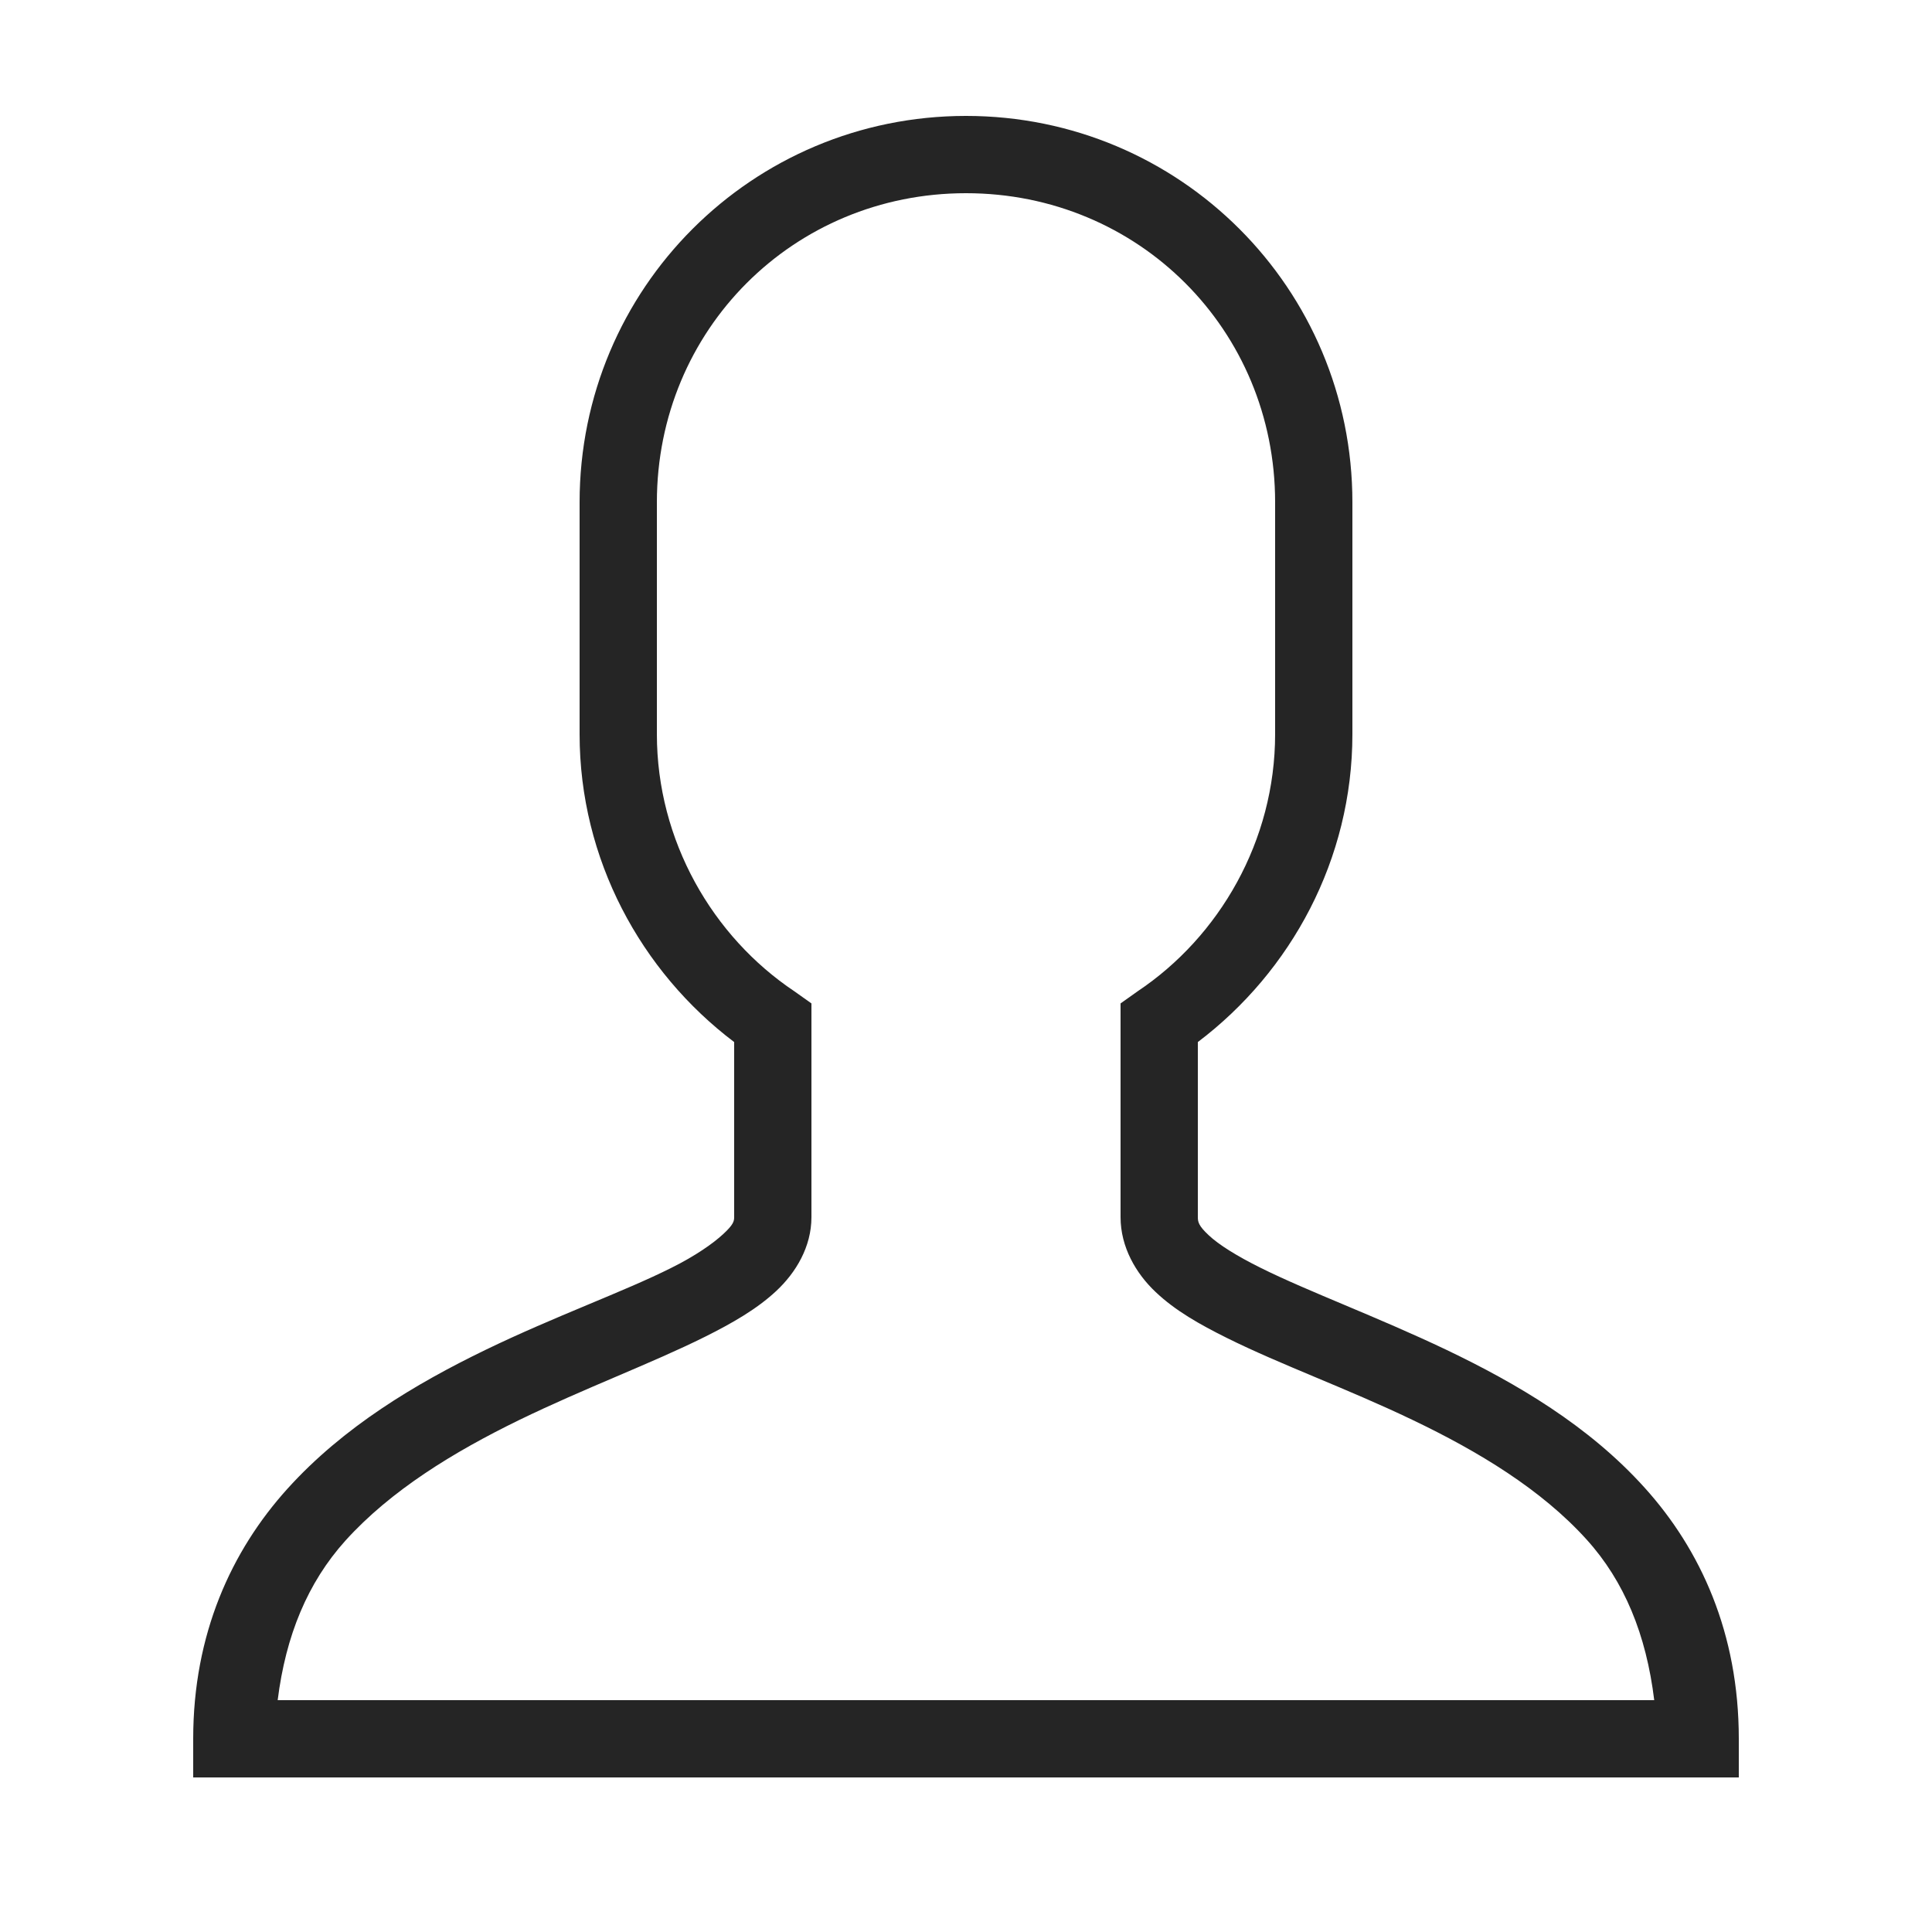 <svg width="22" height="22" viewBox="0 0 22 22" fill="none" xmlns="http://www.w3.org/2000/svg">
<path d="M11 1.32C8.564 1.32 6.6 3.284 6.6 5.72V8.36C6.6 9.785 7.298 11.063 8.36 11.866V13.86C8.36 13.906 8.351 13.946 8.236 14.052C8.121 14.159 7.917 14.302 7.645 14.437C7.104 14.709 6.322 14.987 5.527 15.372C4.733 15.757 3.91 16.247 3.272 16.954C2.635 17.66 2.2 18.607 2.2 19.8V20.24H19.8V19.8C19.8 18.597 19.365 17.646 18.727 16.94C18.09 16.233 17.267 15.752 16.473 15.372C15.678 14.993 14.895 14.706 14.355 14.437C14.085 14.303 13.877 14.173 13.764 14.066C13.65 13.96 13.64 13.915 13.64 13.86V11.866C14.702 11.063 15.4 9.785 15.4 8.36V5.72C15.4 3.284 13.435 1.32 11 1.32ZM11 2.2C12.964 2.2 14.52 3.755 14.52 5.72V8.36C14.52 9.573 13.886 10.666 12.953 11.289L12.76 11.426V13.86C12.76 14.2 12.935 14.501 13.159 14.712C13.382 14.924 13.662 15.082 13.97 15.235C14.585 15.541 15.341 15.812 16.087 16.17C16.833 16.527 17.55 16.959 18.067 17.531C18.497 18.006 18.746 18.614 18.837 19.36H3.162C3.254 18.623 3.504 18.021 3.932 17.545C4.45 16.971 5.167 16.533 5.912 16.17C6.658 15.807 7.416 15.527 8.03 15.221C8.336 15.068 8.619 14.907 8.841 14.699C9.063 14.491 9.24 14.198 9.24 13.86V11.426L9.047 11.289C8.114 10.666 7.48 9.573 7.48 8.36V5.72C7.48 3.755 9.035 2.2 11 2.2Z" fill="#252525"/>
</svg>
